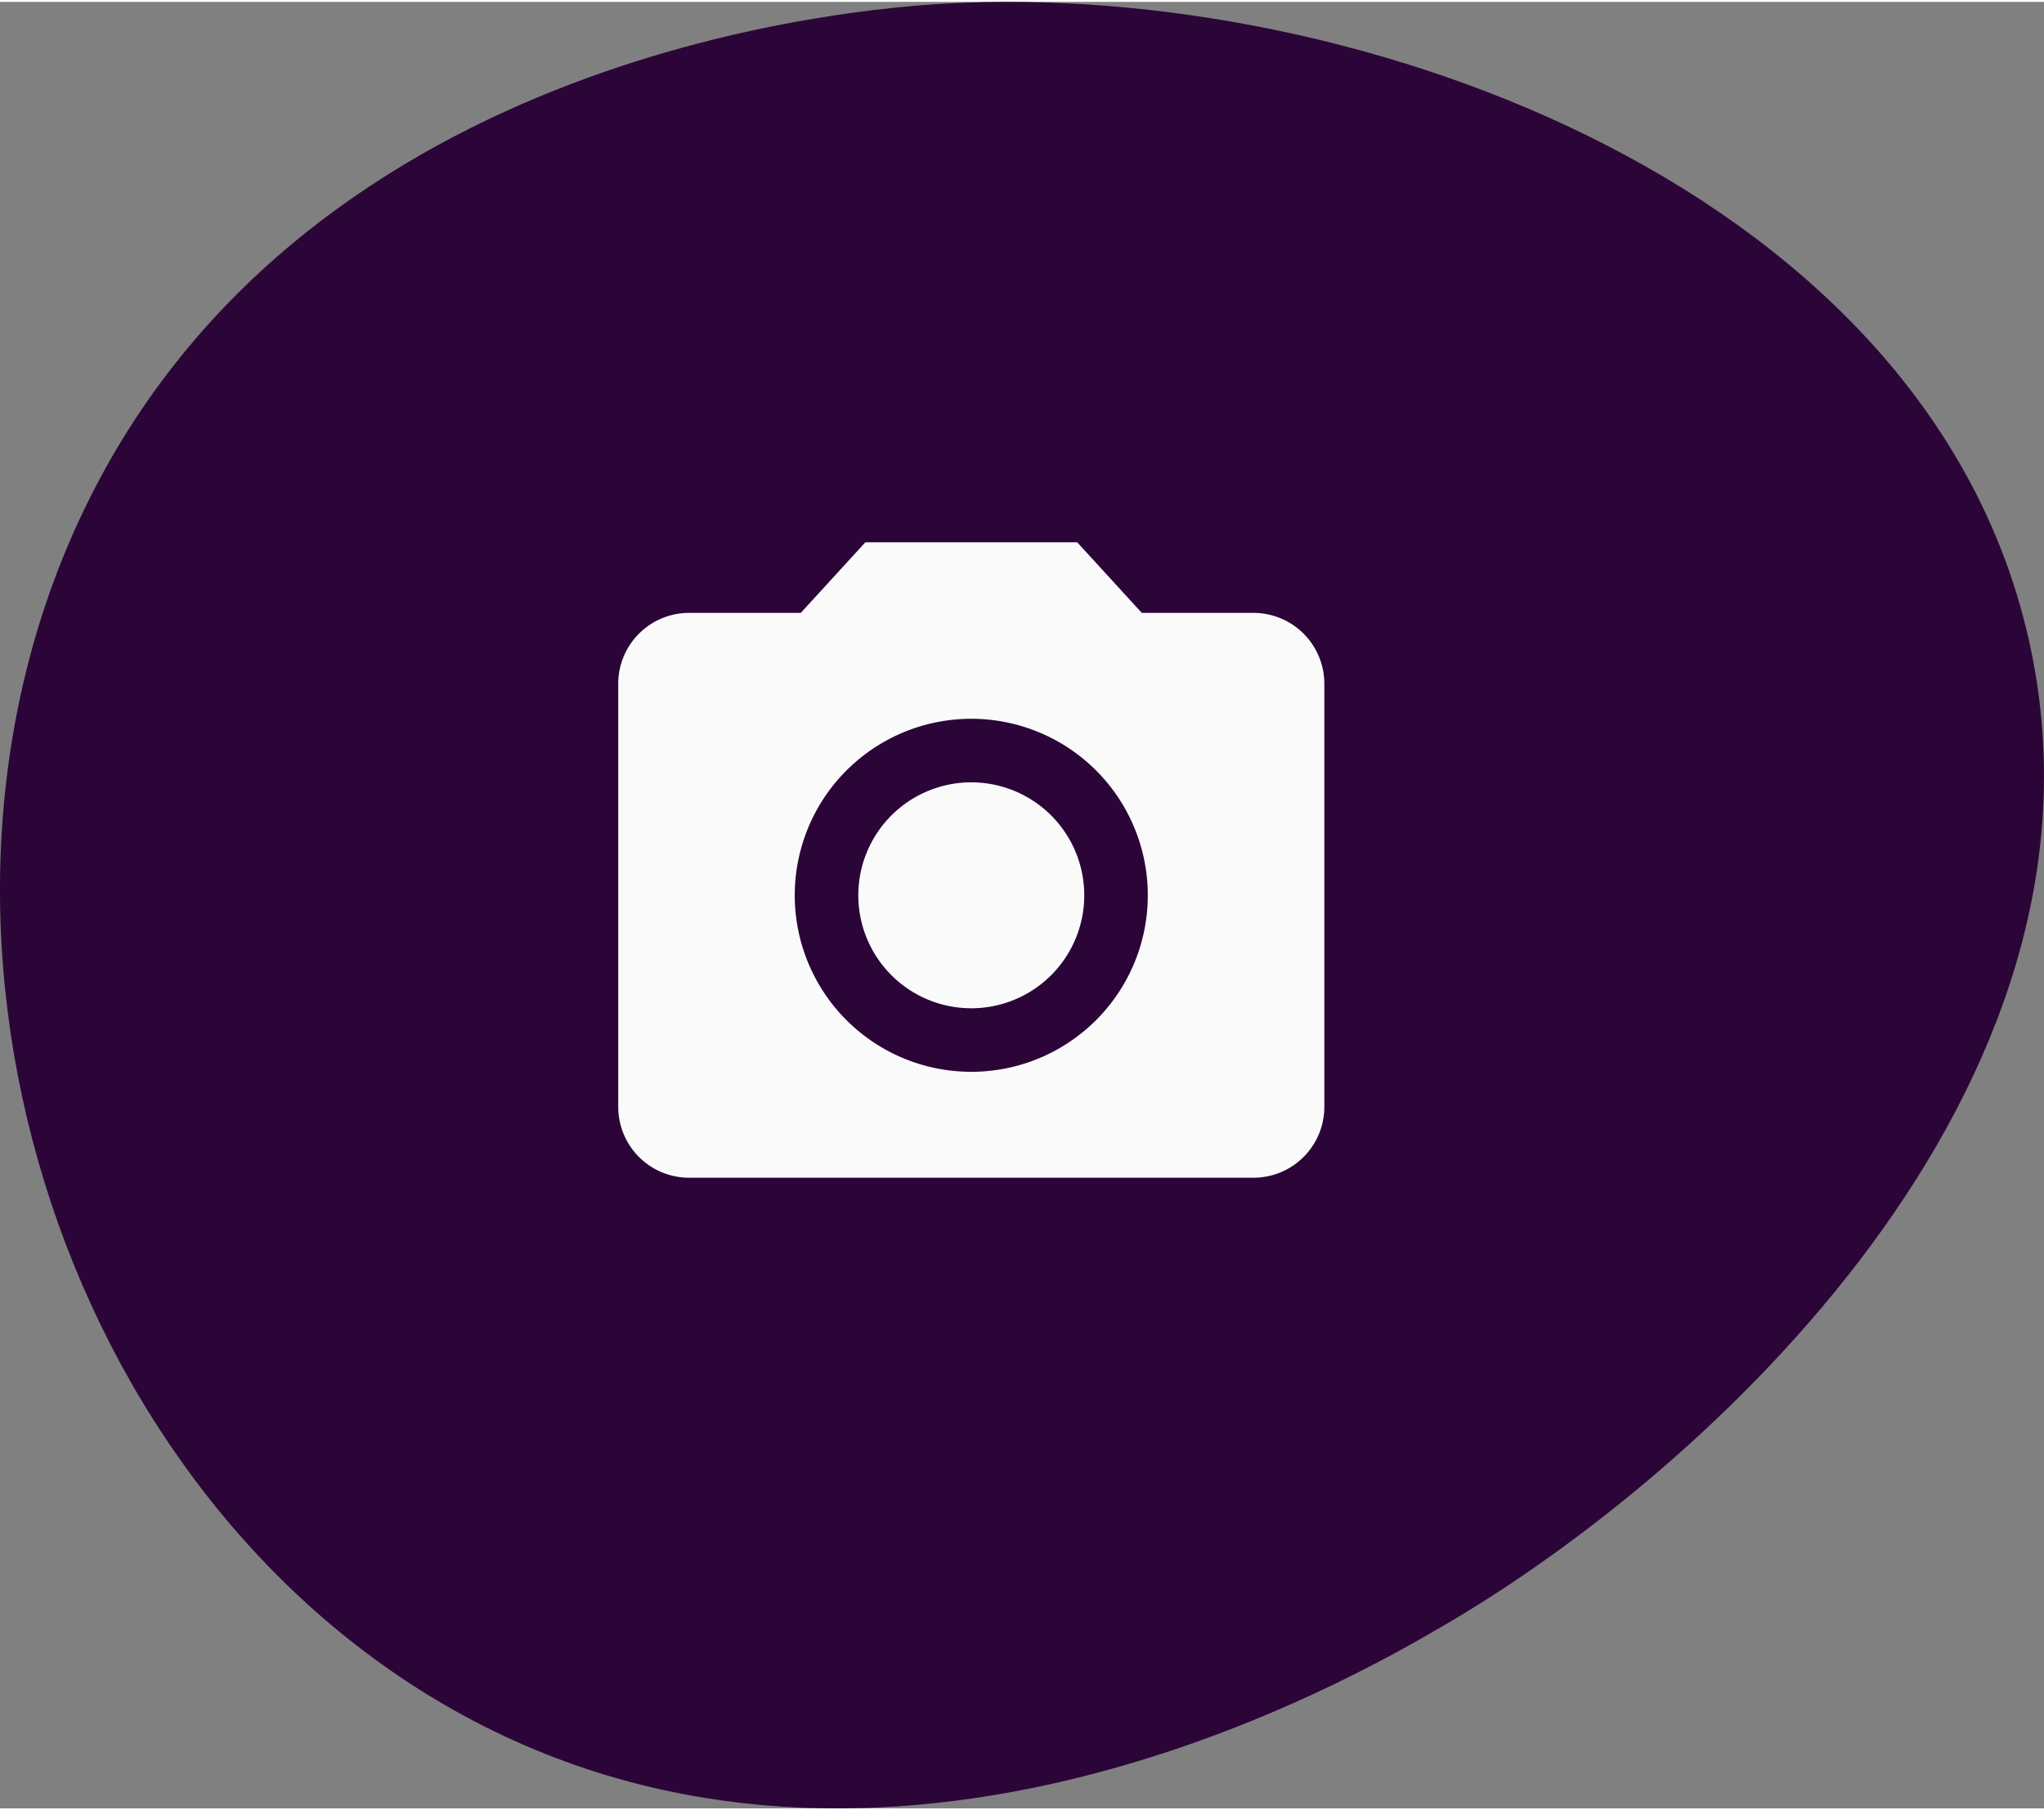 <?xml version="1.0"?>
<svg xmlns="http://www.w3.org/2000/svg" width="140" height="124" viewBox="0 0 167.325 147.894">
  <rect x="0" y="0" width="167.325" height="147.894" fill="#808080" stroke="none"/>
  <g id="fotografie_v1" transform="translate(-3800 -1491.757)">
    <path id="Pfad_3399" data-name="Pfad 3399" d="M166.224,52.877C158.333,15.575,111.51-1.778,77.338.143,70.629.521,25.7,3.818,7.293,40.735c-17.232,34.551-2.7,81.408,30.644,99.552,34.906,19,72.855-3.057,80.122-7.286,21.733-12.625,55.83-43.893,48.165-80.124" transform="translate(3800 1491.758)" fill="#2c0538"/>
    <g id="fotografie_v1-2" data-name="fotografie_v1" transform="translate(439.61 12)">
      <g id="Gruppe_1037" data-name="Gruppe 1037" transform="translate(544.174 -788.742)">
        <path id="Pfad_3342" data-name="Pfad 3342" d="M2588.975,242.459a9.248,9.248,0,1,1-9.248-9.248,9.248,9.248,0,0,1,9.248,9.248" transform="translate(316 2099.184)" fill="#fafafa"/>
        <path id="Pfad_3343" data-name="Pfad 3343" d="M2571.057,213.558l-5.289,5.78h-9.161a5.8,5.8,0,0,0-5.781,5.78V259.8a5.8,5.8,0,0,0,5.781,5.78h46.241a5.8,5.8,0,0,0,5.78-5.78V225.118a5.8,5.8,0,0,0-5.78-5.78h-9.162l-5.289-5.78Zm8.67,43.351a14.451,14.451,0,1,1,14.45-14.45,14.451,14.451,0,0,1-14.45,14.45" transform="translate(316 2099.184)" fill="#fafafa"/>
      </g>
    </g>
  </g>
</svg>
